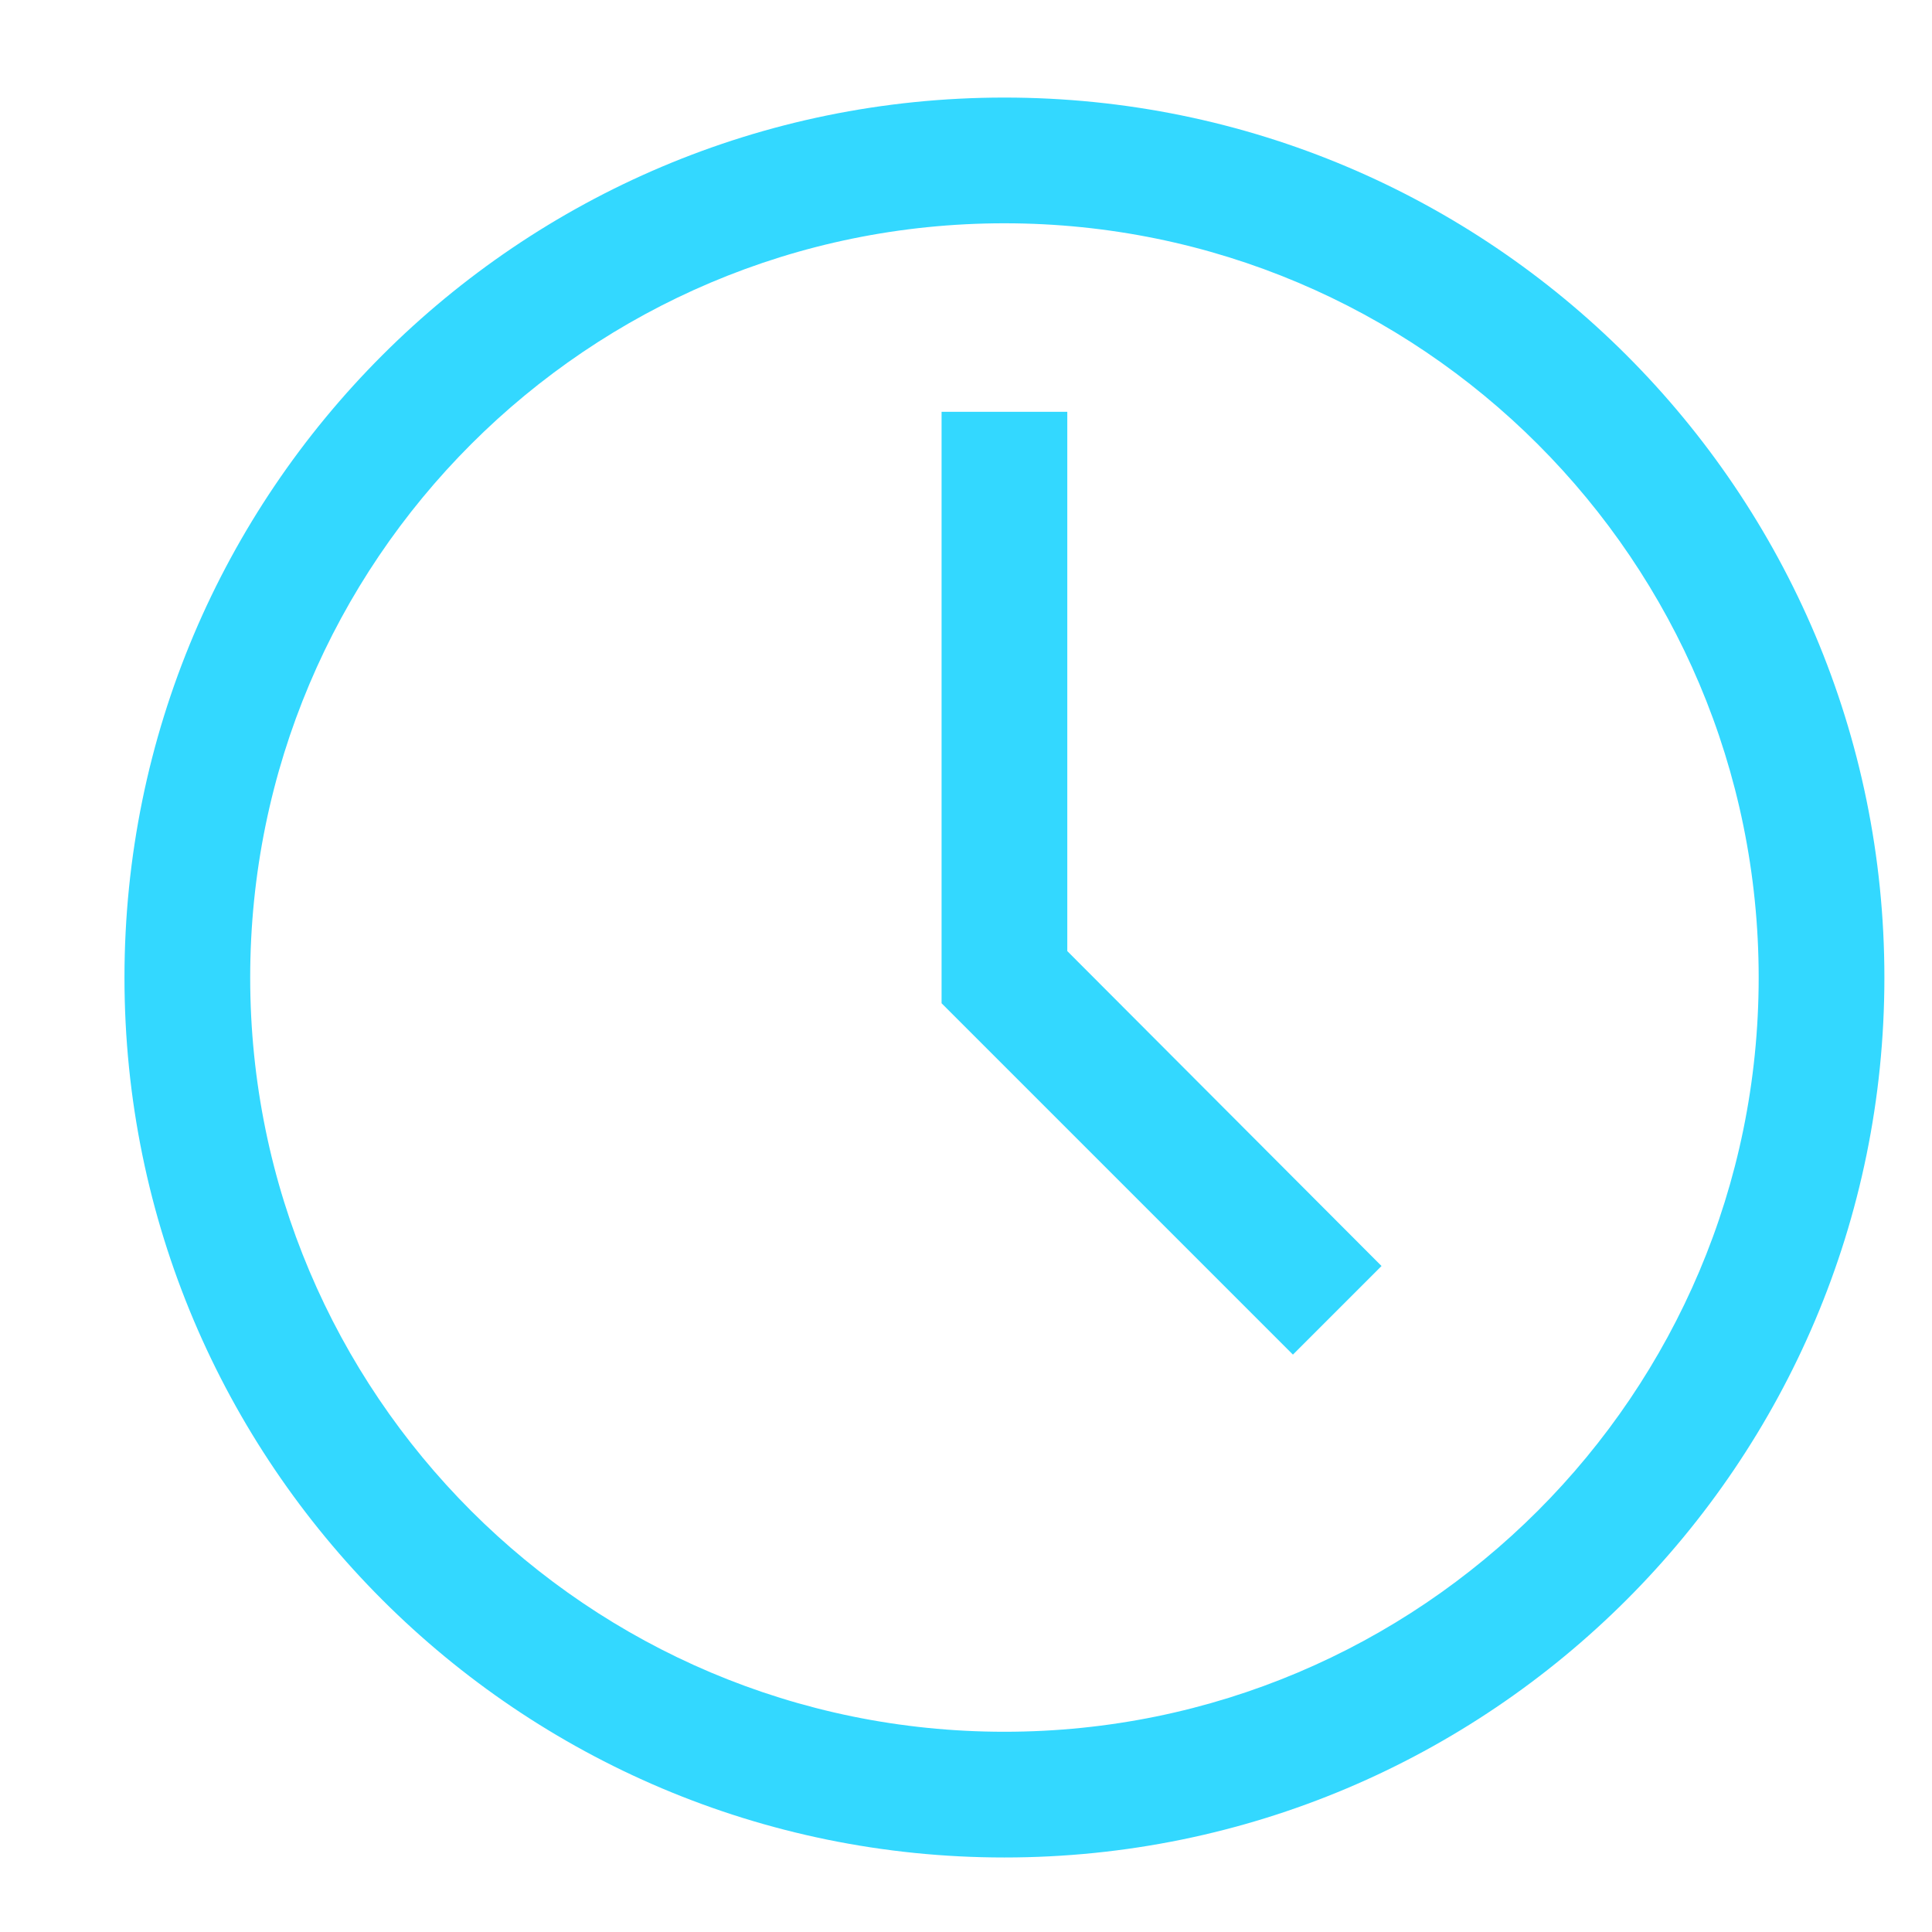 <svg width="14" height="14" viewBox="0 0 14 14" fill="none" xmlns="http://www.w3.org/2000/svg">
<path d="M7.278 13.46C3.757 13.46 0.902 10.605 0.902 7.084C0.902 3.562 3.757 0.707 7.278 0.707C10.8 0.707 13.655 3.562 13.655 7.084C13.655 10.605 10.8 13.46 7.278 13.46ZM7.278 1.618C4.26 1.618 1.813 4.065 1.813 7.084C1.813 10.102 4.26 12.549 7.278 12.549C10.297 12.549 12.744 10.102 12.744 7.084C12.744 4.065 10.297 1.618 7.278 1.618Z" fill="#33D8FF"/>
<path d="M9.369 9.816L6.823 7.27V2.984H7.734V6.892L10.011 9.174L9.369 9.816Z" fill="#33D8FF"/>
</svg>
